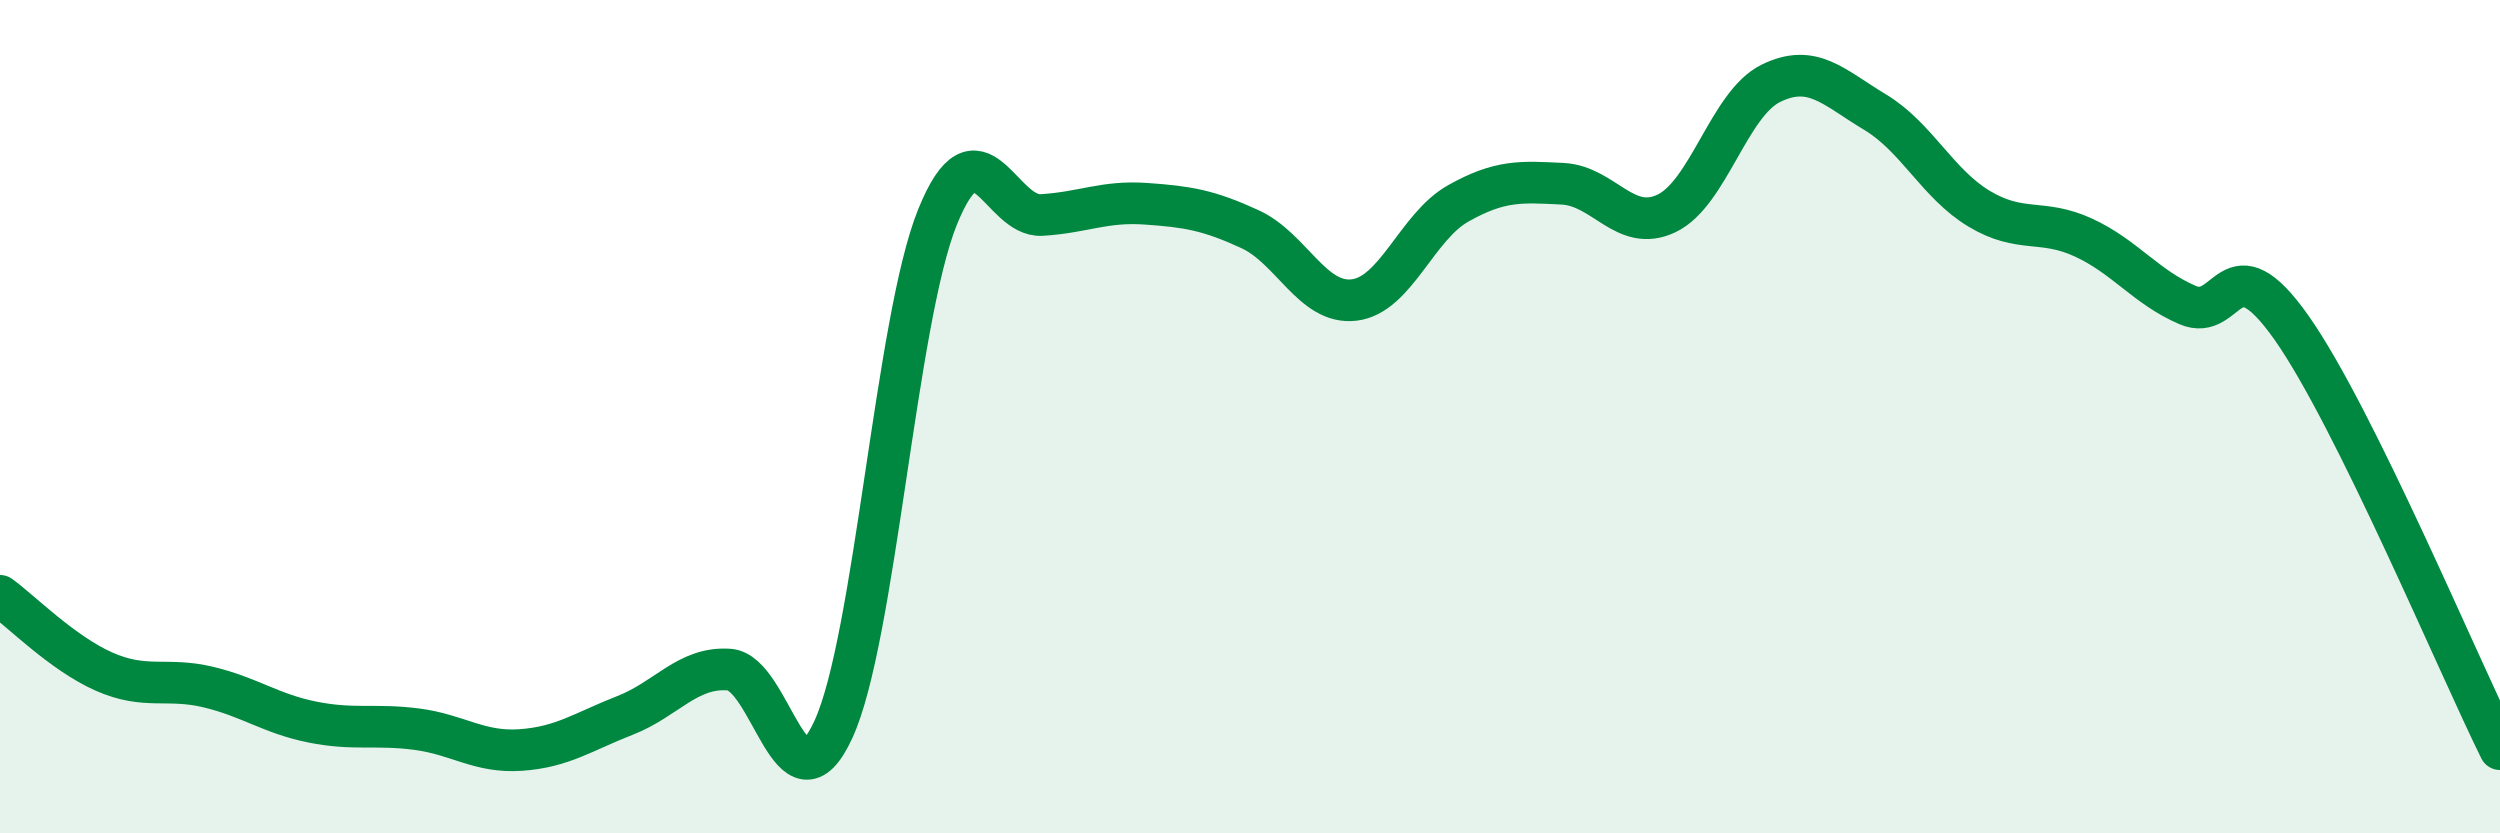 
    <svg width="60" height="20" viewBox="0 0 60 20" xmlns="http://www.w3.org/2000/svg">
      <path
        d="M 0,14.3 C 0.5,14.66 1.5,15.68 2.5,16.12 C 3.5,16.56 4,16.25 5,16.49 C 6,16.73 6.5,17.13 7.5,17.33 C 8.5,17.53 9,17.37 10,17.5 C 11,17.63 11.5,18.07 12.5,18 C 13.5,17.93 14,17.56 15,17.17 C 16,16.78 16.5,16 17.5,16.07 C 18.5,16.14 19,19.68 20,17.51 C 21,15.34 21.5,7.68 22.5,5.21 C 23.5,2.74 24,5.22 25,5.16 C 26,5.1 26.5,4.82 27.5,4.89 C 28.5,4.96 29,5.04 30,5.5 C 31,5.96 31.5,7.32 32.5,7.2 C 33.5,7.08 34,5.44 35,4.88 C 36,4.32 36.5,4.36 37.5,4.41 C 38.5,4.46 39,5.6 40,5.12 C 41,4.64 41.5,2.49 42.5,2 C 43.5,1.51 44,2.09 45,2.69 C 46,3.29 46.5,4.41 47.5,5.01 C 48.5,5.61 49,5.24 50,5.7 C 51,6.16 51.5,6.89 52.5,7.32 C 53.5,7.75 53.5,5.74 55,7.87 C 56.5,10 59,15.96 60,17.98L60 20L0 20Z"
        fill="#008740"
        opacity="0.1"
        stroke-linecap="round"
        stroke-linejoin="round"
      />
      <path
        d="M 0,14.3 C 0.5,14.66 1.5,15.68 2.5,16.12 C 3.5,16.56 4,16.25 5,16.49 C 6,16.73 6.5,17.13 7.5,17.33 C 8.5,17.53 9,17.37 10,17.5 C 11,17.63 11.5,18.07 12.5,18 C 13.5,17.93 14,17.56 15,17.17 C 16,16.78 16.5,16 17.5,16.07 C 18.5,16.14 19,19.68 20,17.51 C 21,15.34 21.5,7.68 22.5,5.21 C 23.5,2.74 24,5.22 25,5.16 C 26,5.1 26.5,4.82 27.5,4.89 C 28.5,4.96 29,5.04 30,5.5 C 31,5.96 31.5,7.32 32.5,7.2 C 33.5,7.08 34,5.44 35,4.88 C 36,4.32 36.5,4.36 37.5,4.41 C 38.5,4.46 39,5.6 40,5.12 C 41,4.64 41.5,2.49 42.5,2 C 43.5,1.51 44,2.09 45,2.69 C 46,3.29 46.5,4.41 47.5,5.01 C 48.5,5.61 49,5.24 50,5.7 C 51,6.16 51.5,6.89 52.5,7.32 C 53.5,7.75 53.5,5.74 55,7.87 C 56.5,10 59,15.96 60,17.98"
        stroke="#008740"
        stroke-width="1"
        fill="none"
        stroke-linecap="round"
        stroke-linejoin="round"
      />
    </svg>
  